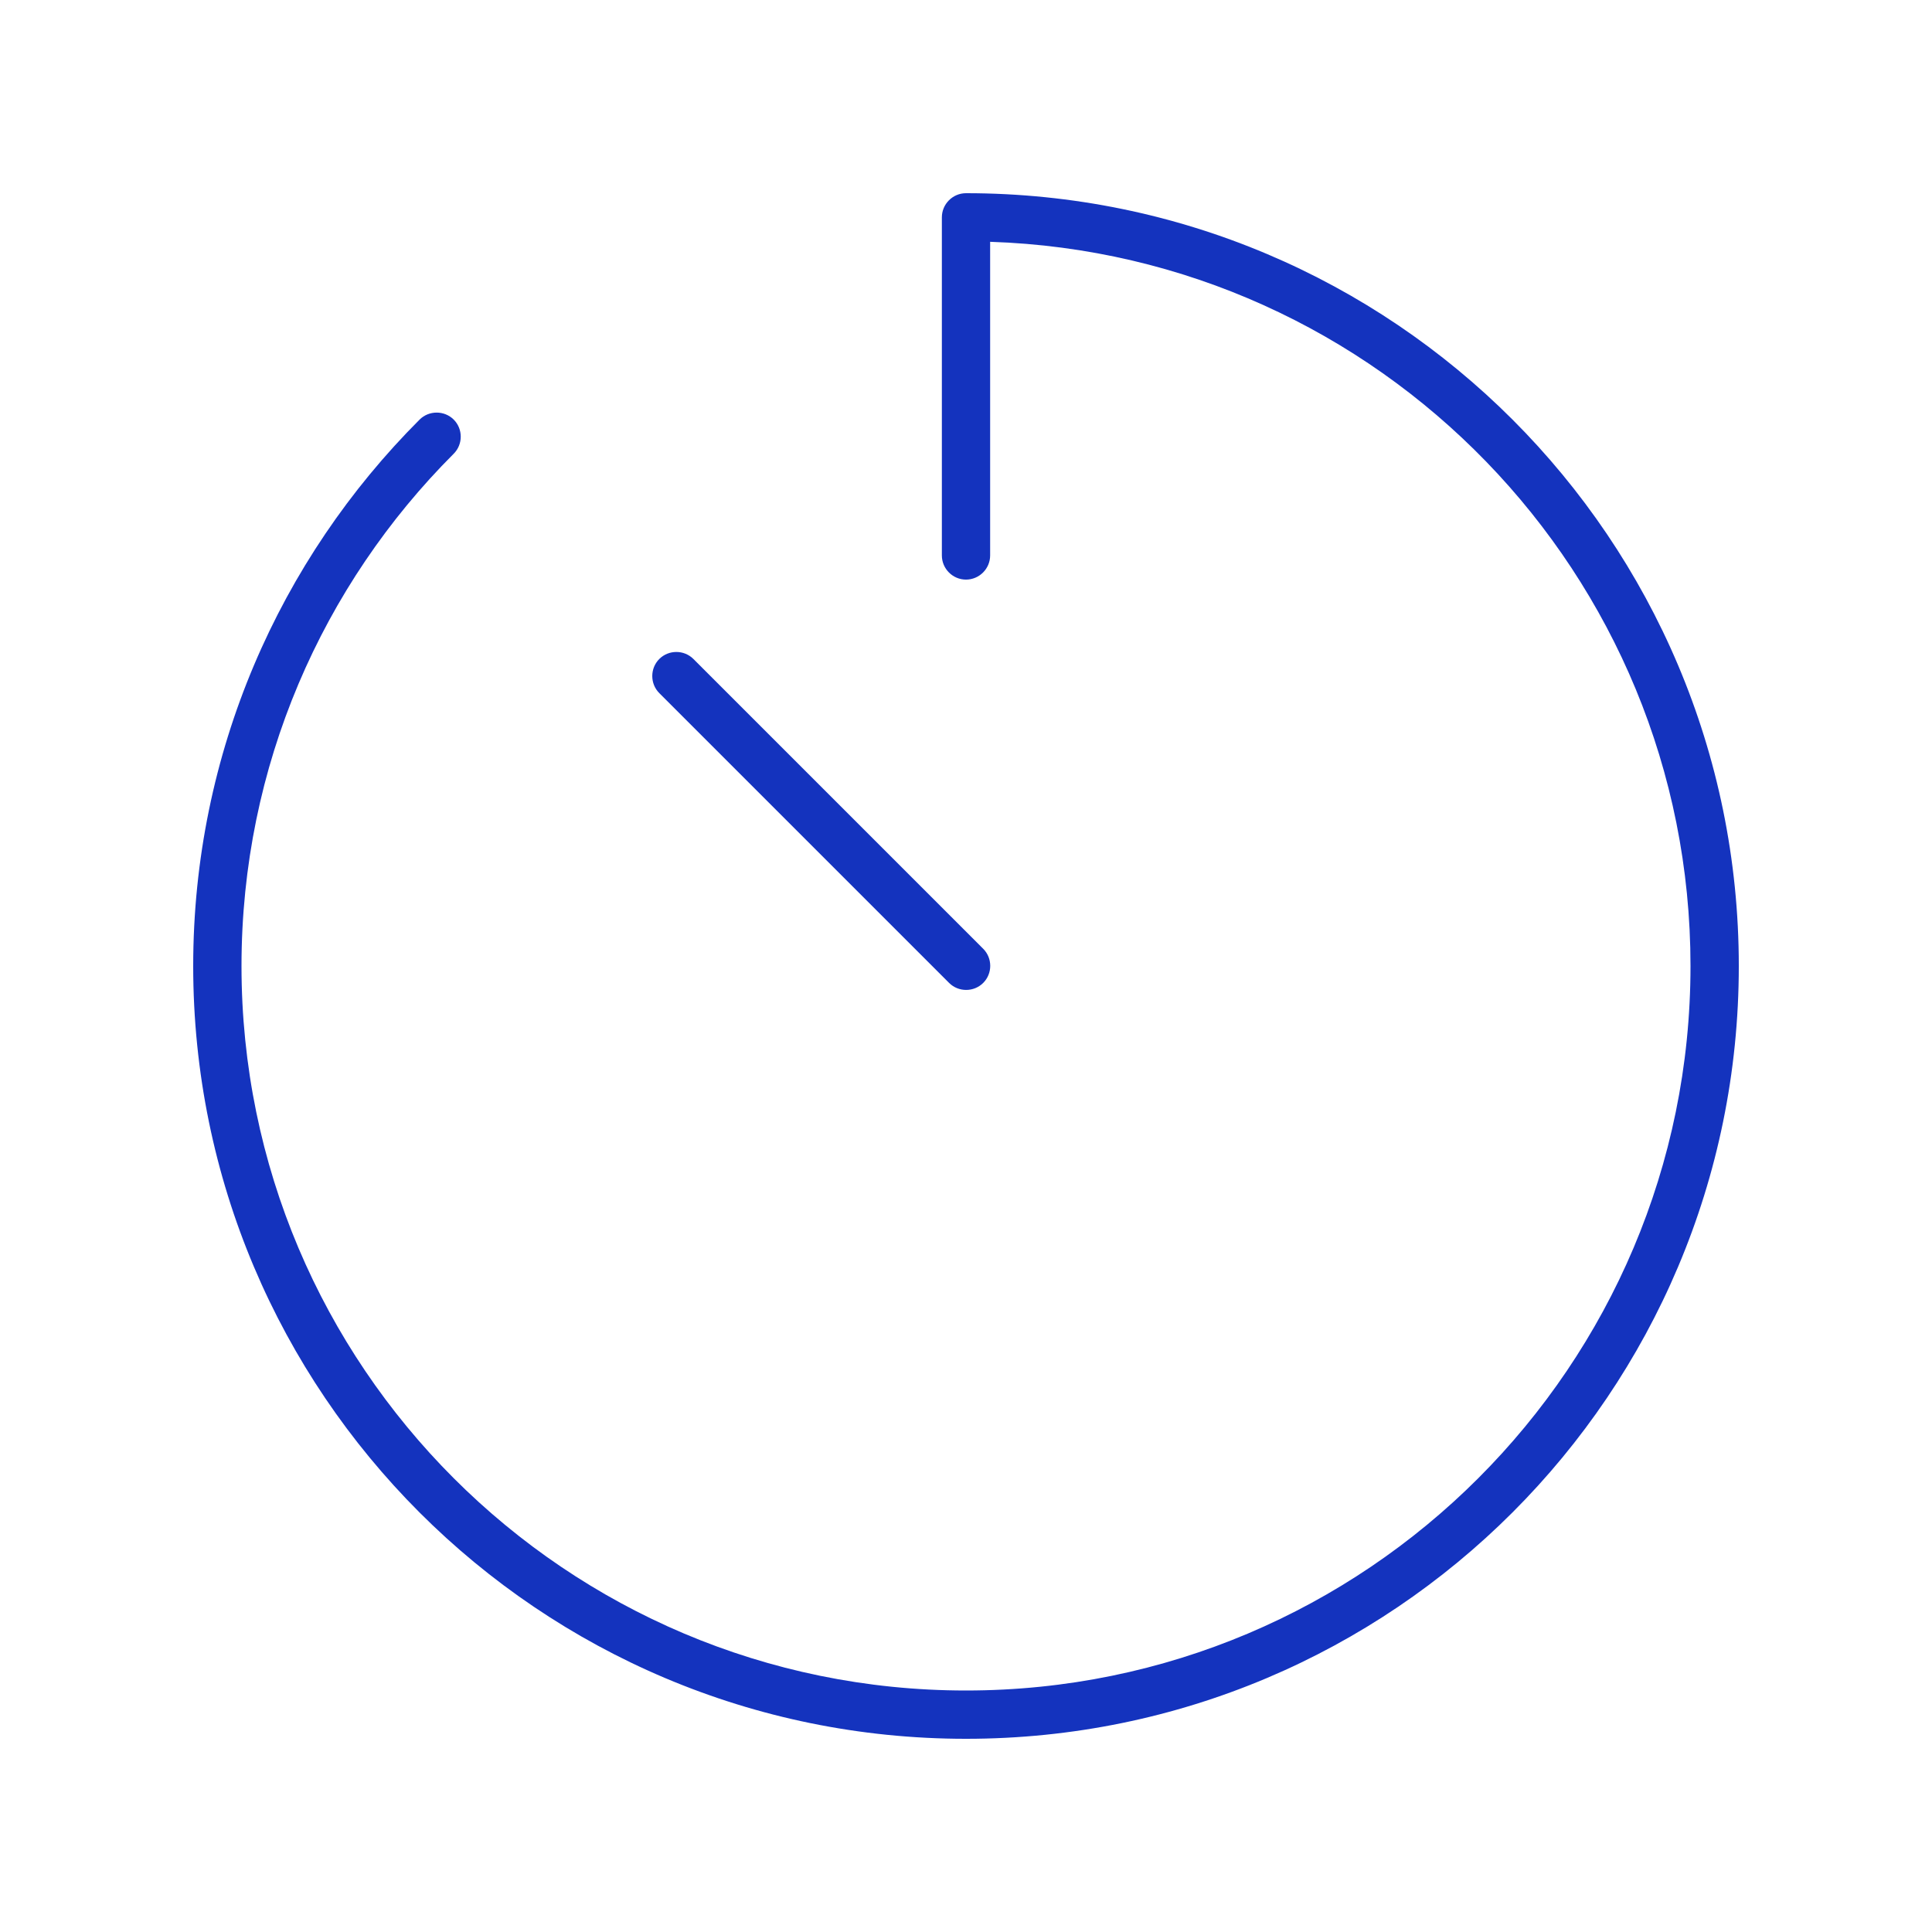 <svg xmlns="http://www.w3.org/2000/svg" width="77" height="77" viewBox="0 0 77 77" fill="none"><path d="M38.5 7.7C37.971 7.7 37.538 8.133 37.538 8.663V22.137C37.538 22.667 37.971 23.1 38.5 23.1C39.029 23.1 39.462 22.667 39.462 22.137V9.637C54.959 10.142 67.375 22.871 67.375 38.5C67.375 54.441 54.441 67.375 38.5 67.375C22.558 67.375 9.625 54.441 9.625 38.5C9.625 30.523 12.861 23.305 18.083 18.083C18.456 17.71 18.456 17.096 18.083 16.723C17.71 16.351 17.096 16.351 16.723 16.723C11.153 22.294 7.7 29.994 7.7 38.5C7.7 55.512 21.488 69.3 38.5 69.3C55.512 69.3 69.3 55.512 69.3 38.5C69.3 21.488 55.512 7.7 38.5 7.7ZM27.636 26.264C27.263 25.891 26.649 25.891 26.276 26.264C25.903 26.637 25.903 27.251 26.276 27.624L37.826 39.174C38.199 39.547 38.813 39.547 39.186 39.174C39.559 38.801 39.559 38.187 39.186 37.814L27.636 26.264Z" fill="#1433BE"></path></svg>